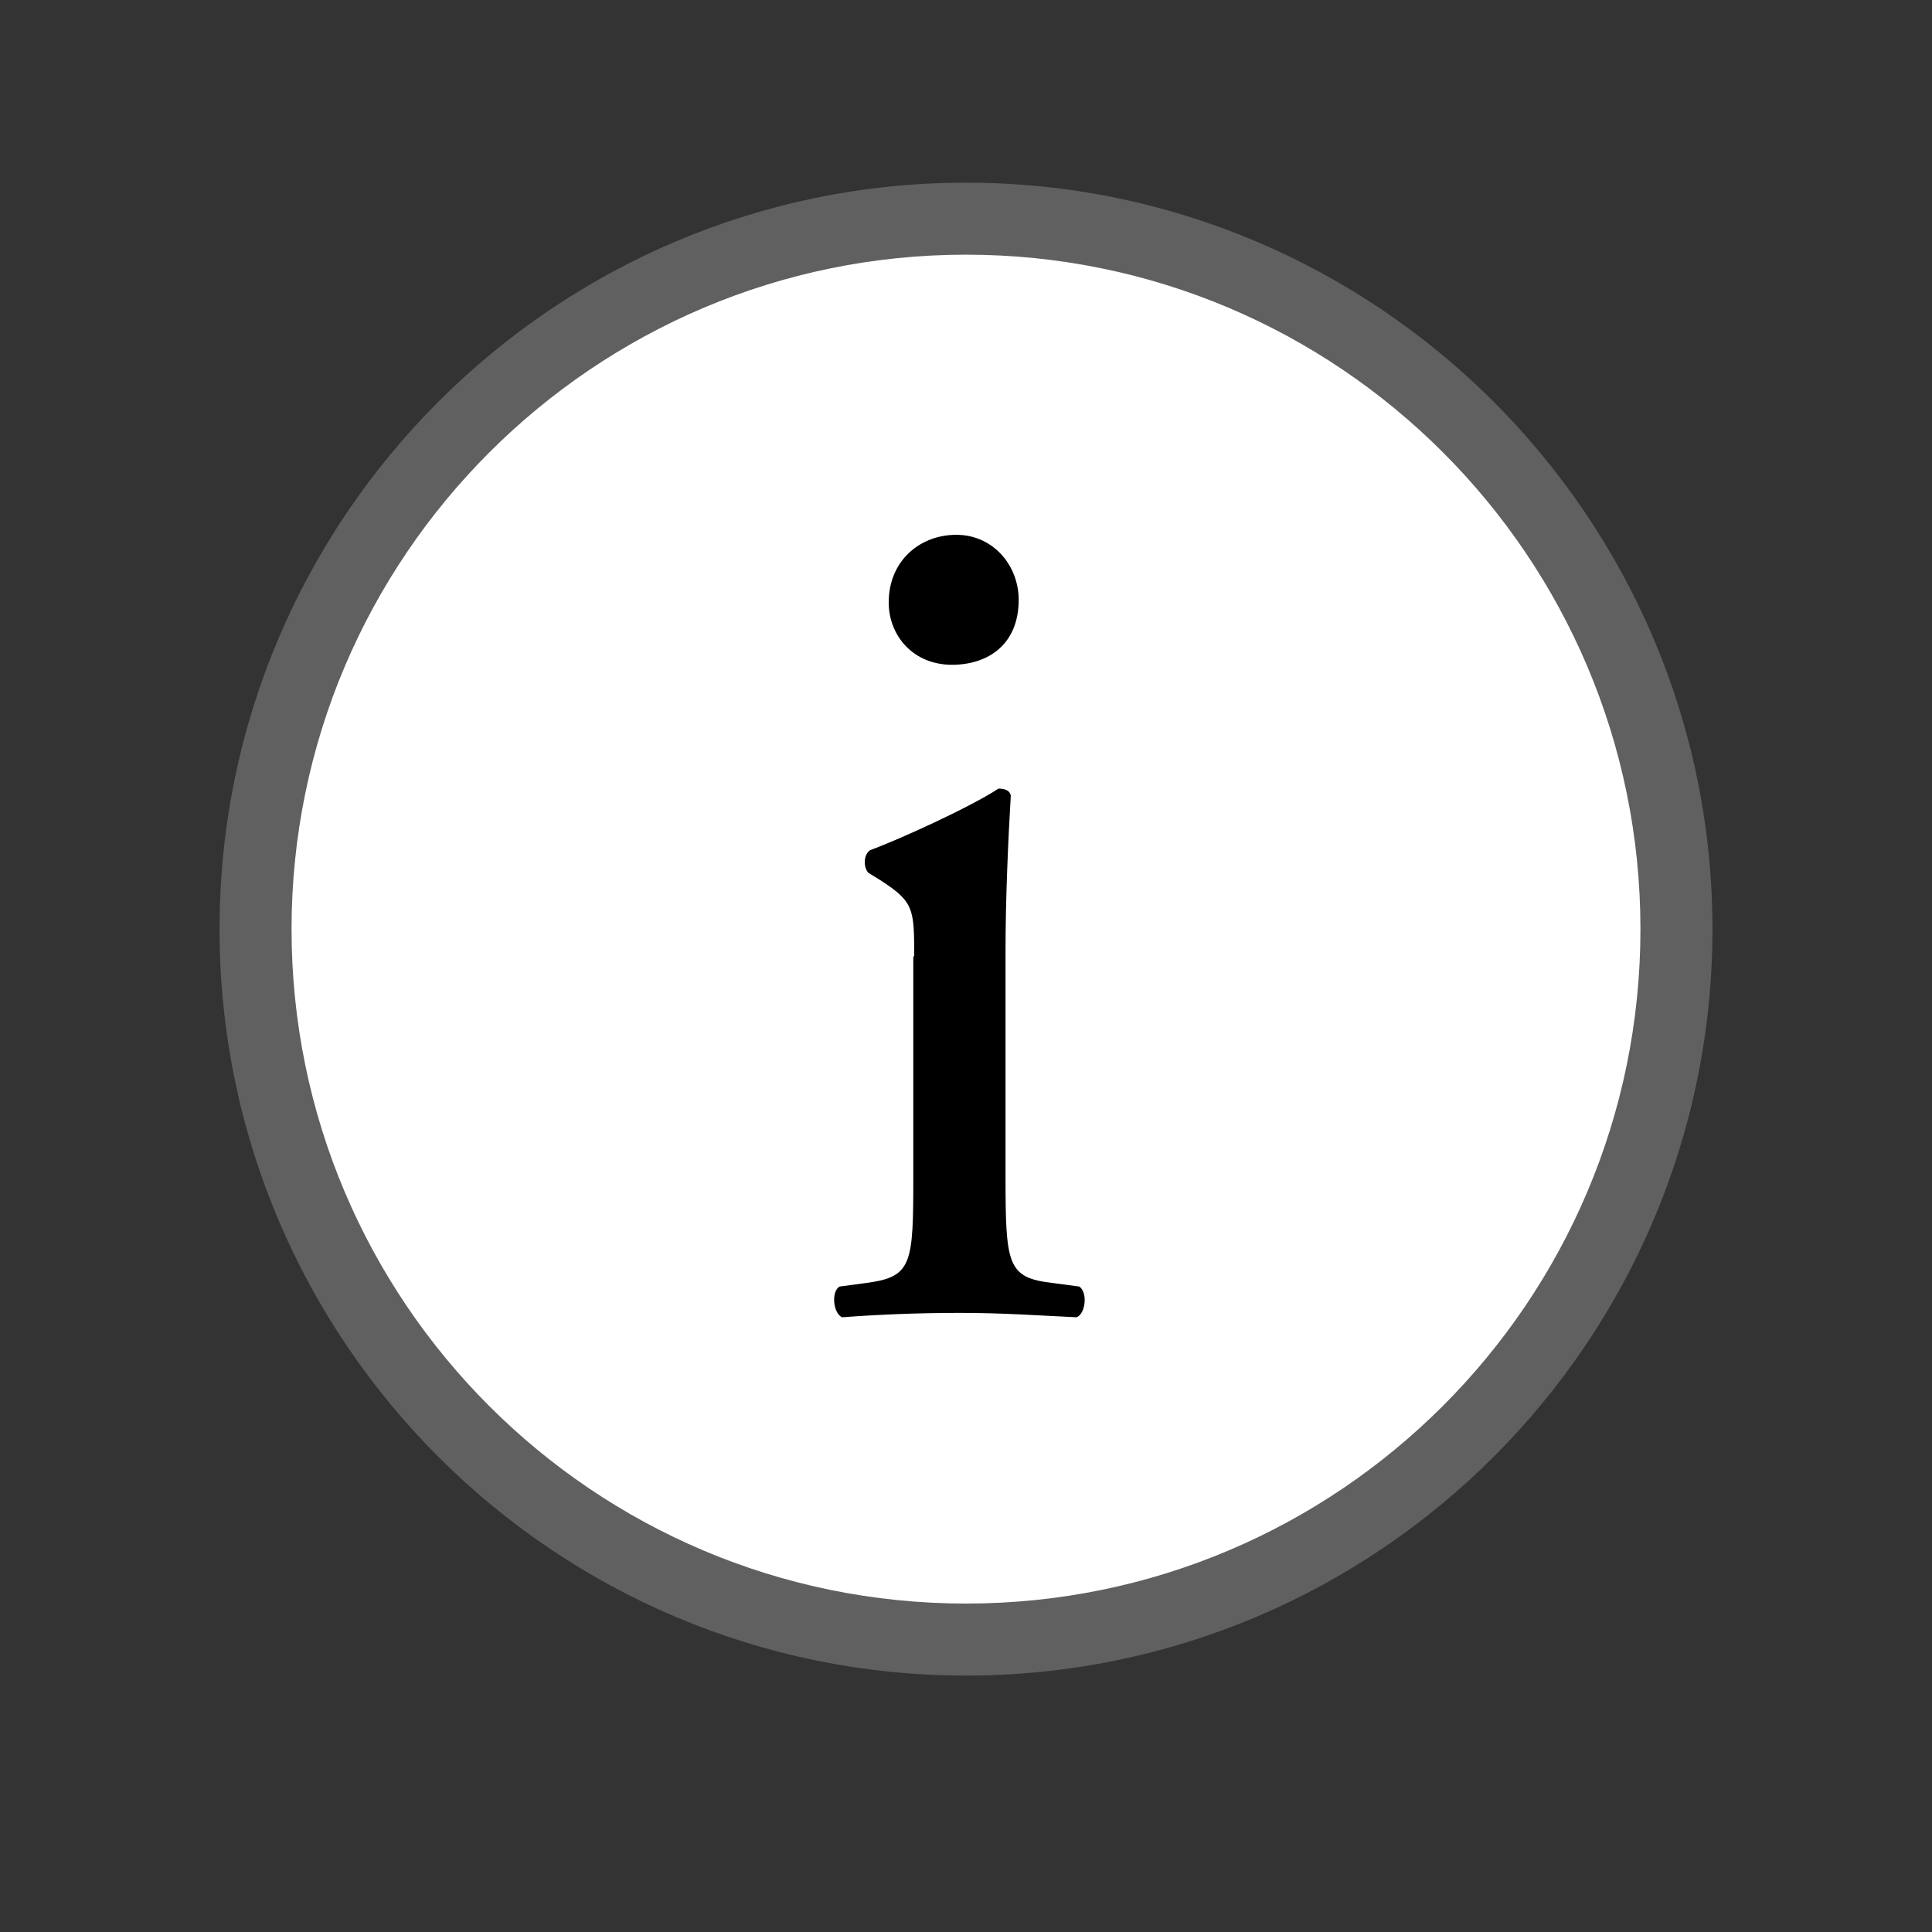 <?xml version="1.0" encoding="UTF-8"?><svg id="b" xmlns="http://www.w3.org/2000/svg" viewBox="0 0 22 22"><rect x="0" y="0" width="22" height="22" fill="#333333" stroke="none"/><g id="c"><g id="d"><rect width="22" height="22" style="opacity:0; stroke-width:0px;"/><circle cx="11" cy="10.58" r="8.09" style="fill:#fff; stroke-width:0px;"/><path d="m11,19.08c-4.69,0-8.5-3.81-8.5-8.5S6.32,2.08,11,2.08s8.5,3.81,8.5,8.5-3.81,8.5-8.5,8.5Zm0-16.18c-4.23,0-7.68,3.44-7.68,7.68s3.44,7.68,7.68,7.68,7.68-3.44,7.68-7.68-3.44-7.68-7.68-7.68Z" style="fill:#606060; stroke-width:0px;"/><path d="m10.41,10.9c0-.55,0-.63-.39-.88l-.13-.08c-.06-.06-.06-.21.02-.26.33-.12,1.14-.49,1.46-.7.07,0,.13.02.14.08-.03.5-.06,1.19-.06,1.76v2.56c0,1.03.02,1.17.54,1.23l.3.04c.1.07.07.31-.03.35-.43-.02-.84-.05-1.33-.05s-.94.02-1.34.05c-.1-.04-.13-.29-.03-.35l.3-.04c.53-.07.54-.21.54-1.23v-2.49h.02Zm1.19-4.07c0,.51-.35.74-.76.74-.44,0-.72-.33-.72-.71,0-.47.35-.77.77-.77s.71.35.71.74h0Z" style="stroke-width:0px;"/></g></g></svg>